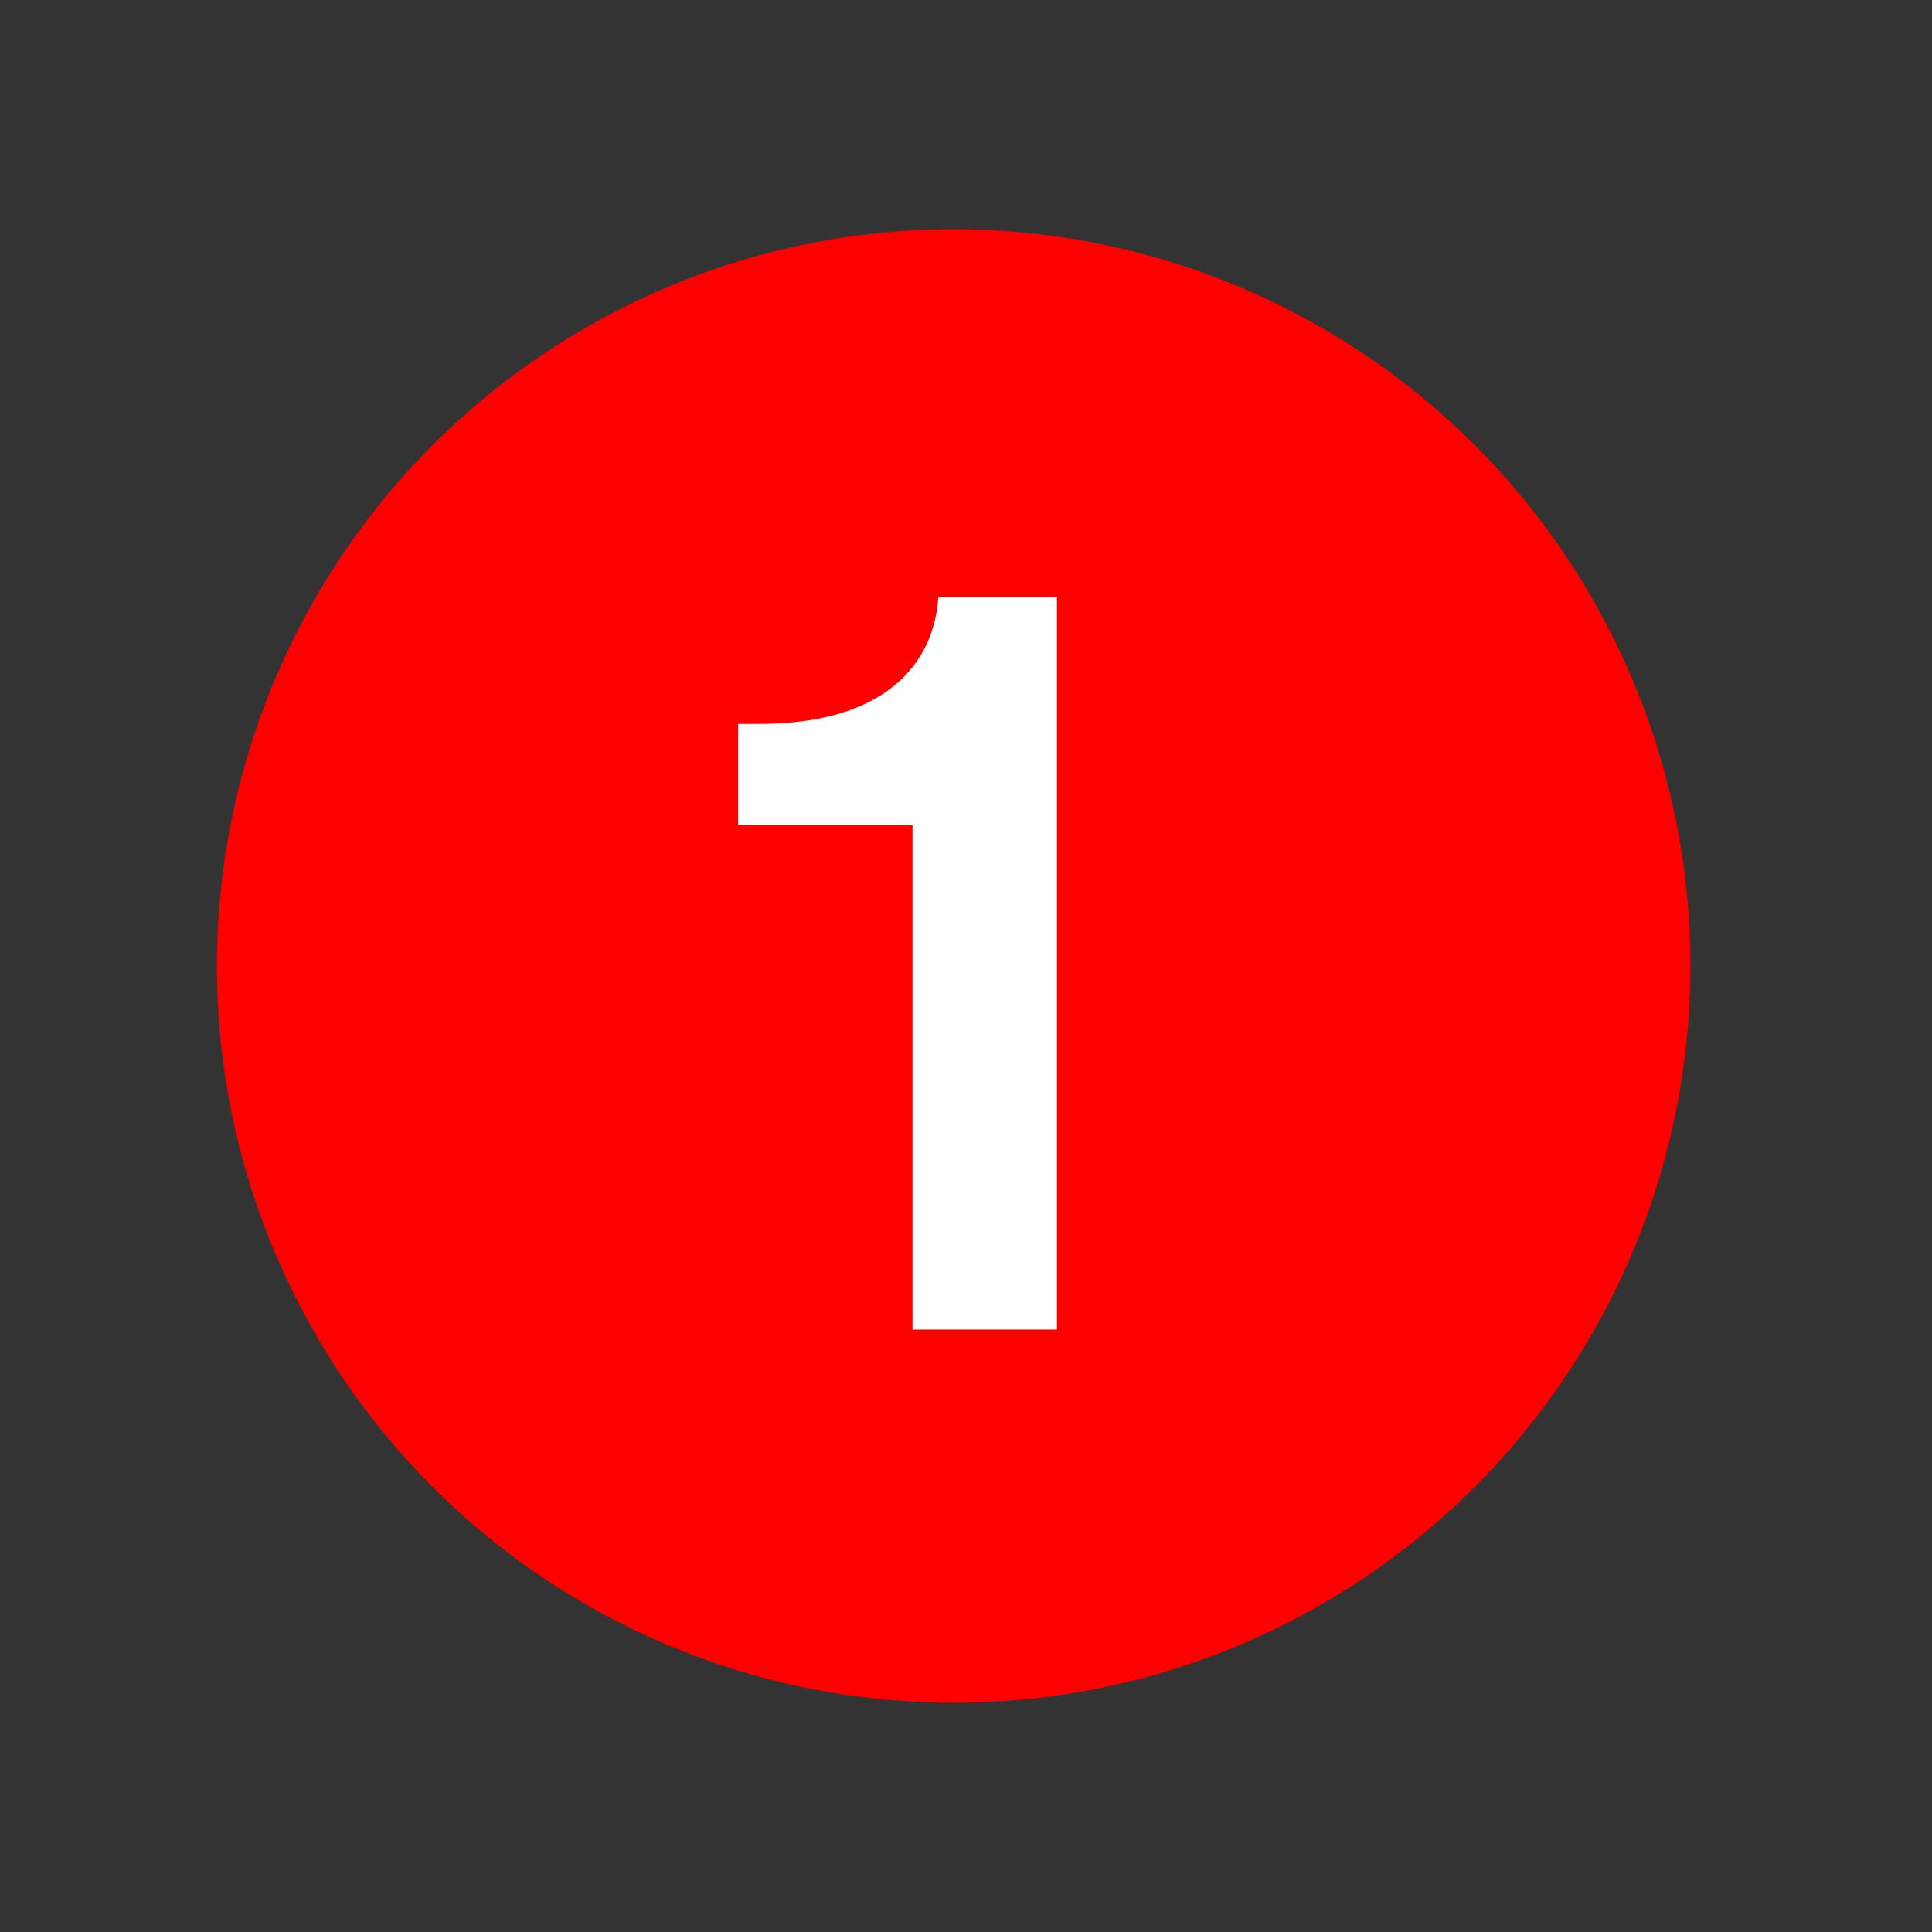 <?xml version="1.0" encoding="UTF-8"?>
<svg width="74.9" height="74.9" xmlns="http://www.w3.org/2000/svg" xmlns:svg="http://www.w3.org/2000/svg">

 <rect width="100%" height="100%" fill="#333333" stroke="none"/>

 <g>
  <title>Layer 1</title>
  <g id="Layer_1">
   <rect fill="none" id="rect2005" y="0" x="0" height="74.9" width="74.9"/>
   <circle fill="#ff0000" id="circle2007" r="28.563" cy="37.45" cx="36.972"/>
   <g id="g2009">
    <path fill="white" id="path2011" d="m28.616,28.065l0.8,0c5.4,0 6.84,-2.8 6.96,-4.92l4.6,0l0,28.4l-5.6,0l0,-19.56l-6.76,0l0,-3.92z"/>
   </g>
  </g>
 </g>
</svg>